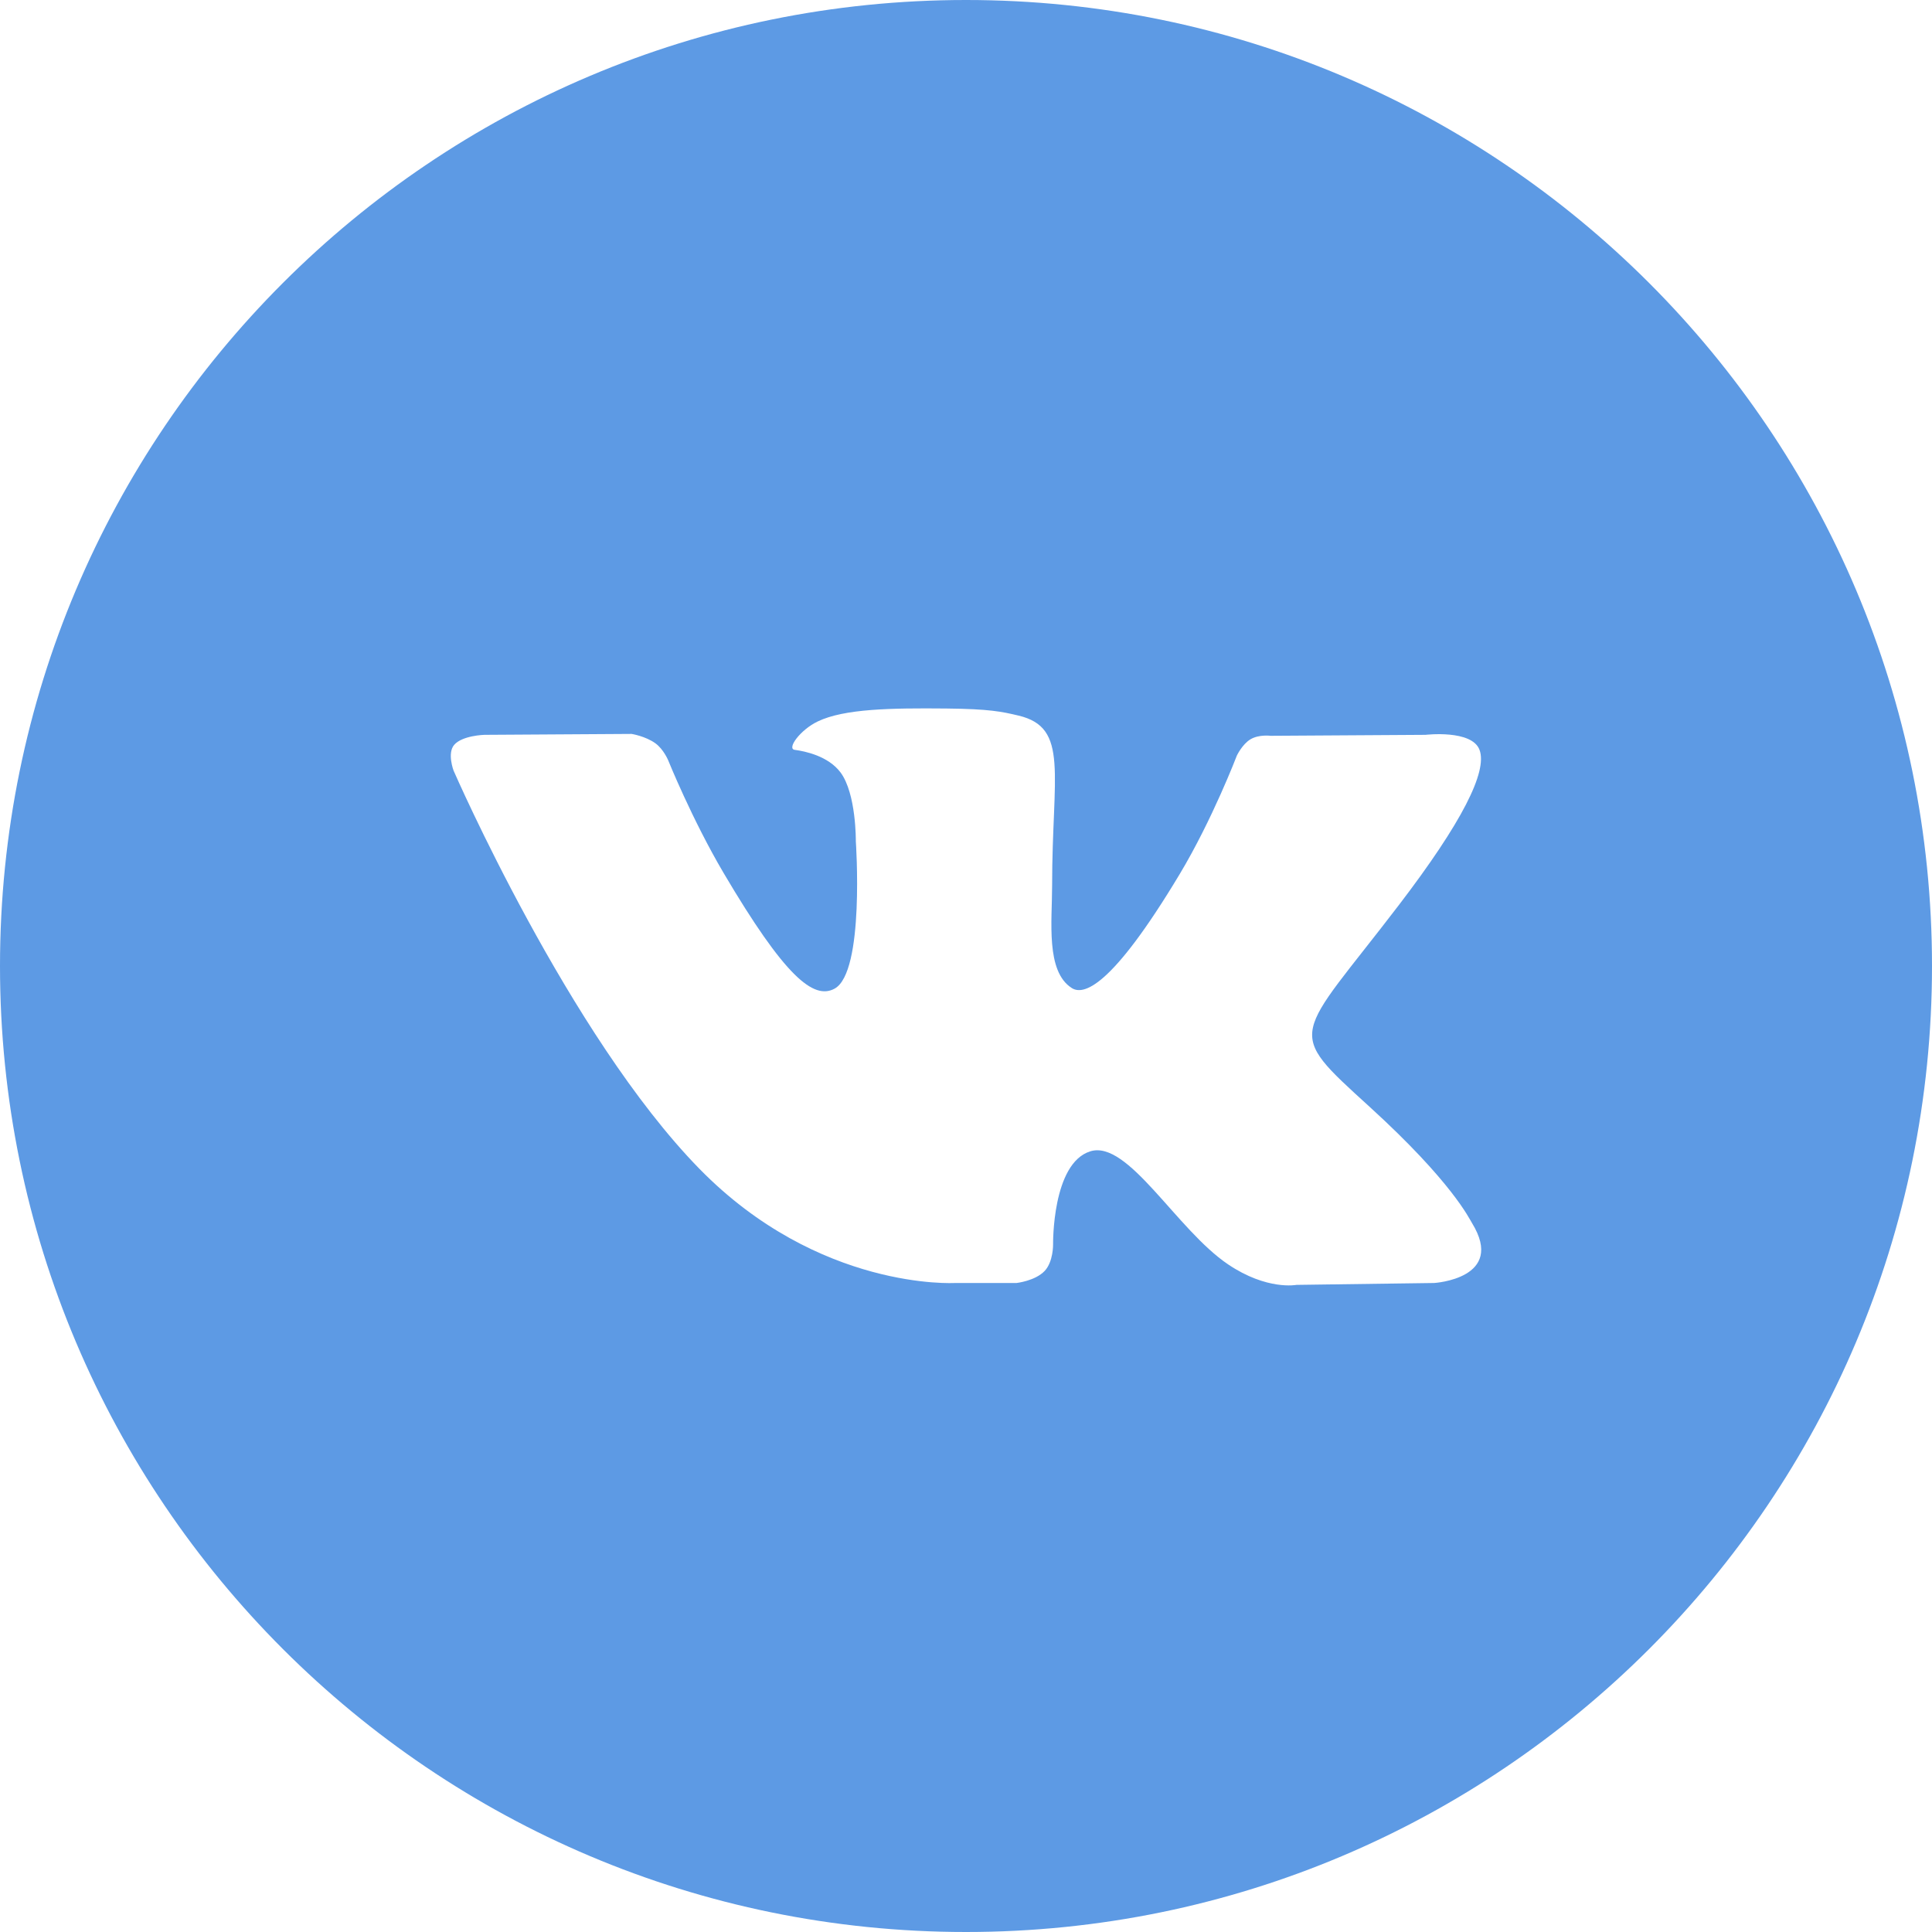<svg width="40" height="40" viewBox="0 0 40 40" fill="none" xmlns="http://www.w3.org/2000/svg">
<path fill-rule="evenodd" clip-rule="evenodd" d="M0 20C0 8.954 8.954 0 20 0C31.046 0 40 8.954 40 20C40 31.046 31.046 40 20 40C8.954 40 0 31.046 0 20ZM21.046 26.563C21.046 26.563 21.431 26.521 21.628 26.314C21.809 26.123 21.803 25.764 21.803 25.764C21.803 25.764 21.779 24.085 22.573 23.837C23.355 23.593 24.36 25.46 25.427 26.178C26.232 26.721 26.843 26.602 26.843 26.602L29.693 26.563C29.693 26.563 31.183 26.473 30.477 25.323C30.418 25.229 30.064 24.472 28.358 22.917C26.571 21.29 26.811 21.553 28.963 18.737C30.273 17.023 30.797 15.976 30.633 15.528C30.478 15.1 29.514 15.214 29.514 15.214L26.306 15.234C26.306 15.234 26.068 15.202 25.892 15.305C25.72 15.407 25.608 15.643 25.608 15.643C25.608 15.643 25.101 16.97 24.424 18.098C22.995 20.479 22.425 20.605 22.191 20.457C21.647 20.112 21.783 19.072 21.783 18.334C21.783 16.026 22.14 15.065 21.089 14.816C20.741 14.733 20.484 14.678 19.592 14.669C18.447 14.658 17.479 14.673 16.93 14.937C16.565 15.112 16.283 15.503 16.455 15.525C16.667 15.553 17.147 15.652 17.402 15.992C17.73 16.432 17.719 17.417 17.719 17.417C17.719 17.417 17.908 20.133 17.277 20.47C16.845 20.702 16.253 20.23 14.979 18.07C14.327 16.963 13.834 15.741 13.834 15.741C13.834 15.741 13.739 15.512 13.569 15.389C13.364 15.241 13.077 15.195 13.077 15.195L10.029 15.214C10.029 15.214 9.571 15.226 9.403 15.422C9.254 15.595 9.391 15.955 9.391 15.955C9.391 15.955 11.778 21.435 14.48 24.198C16.958 26.729 19.771 26.563 19.771 26.563H21.046Z" fill="#5D9AE4"/>
</svg>
